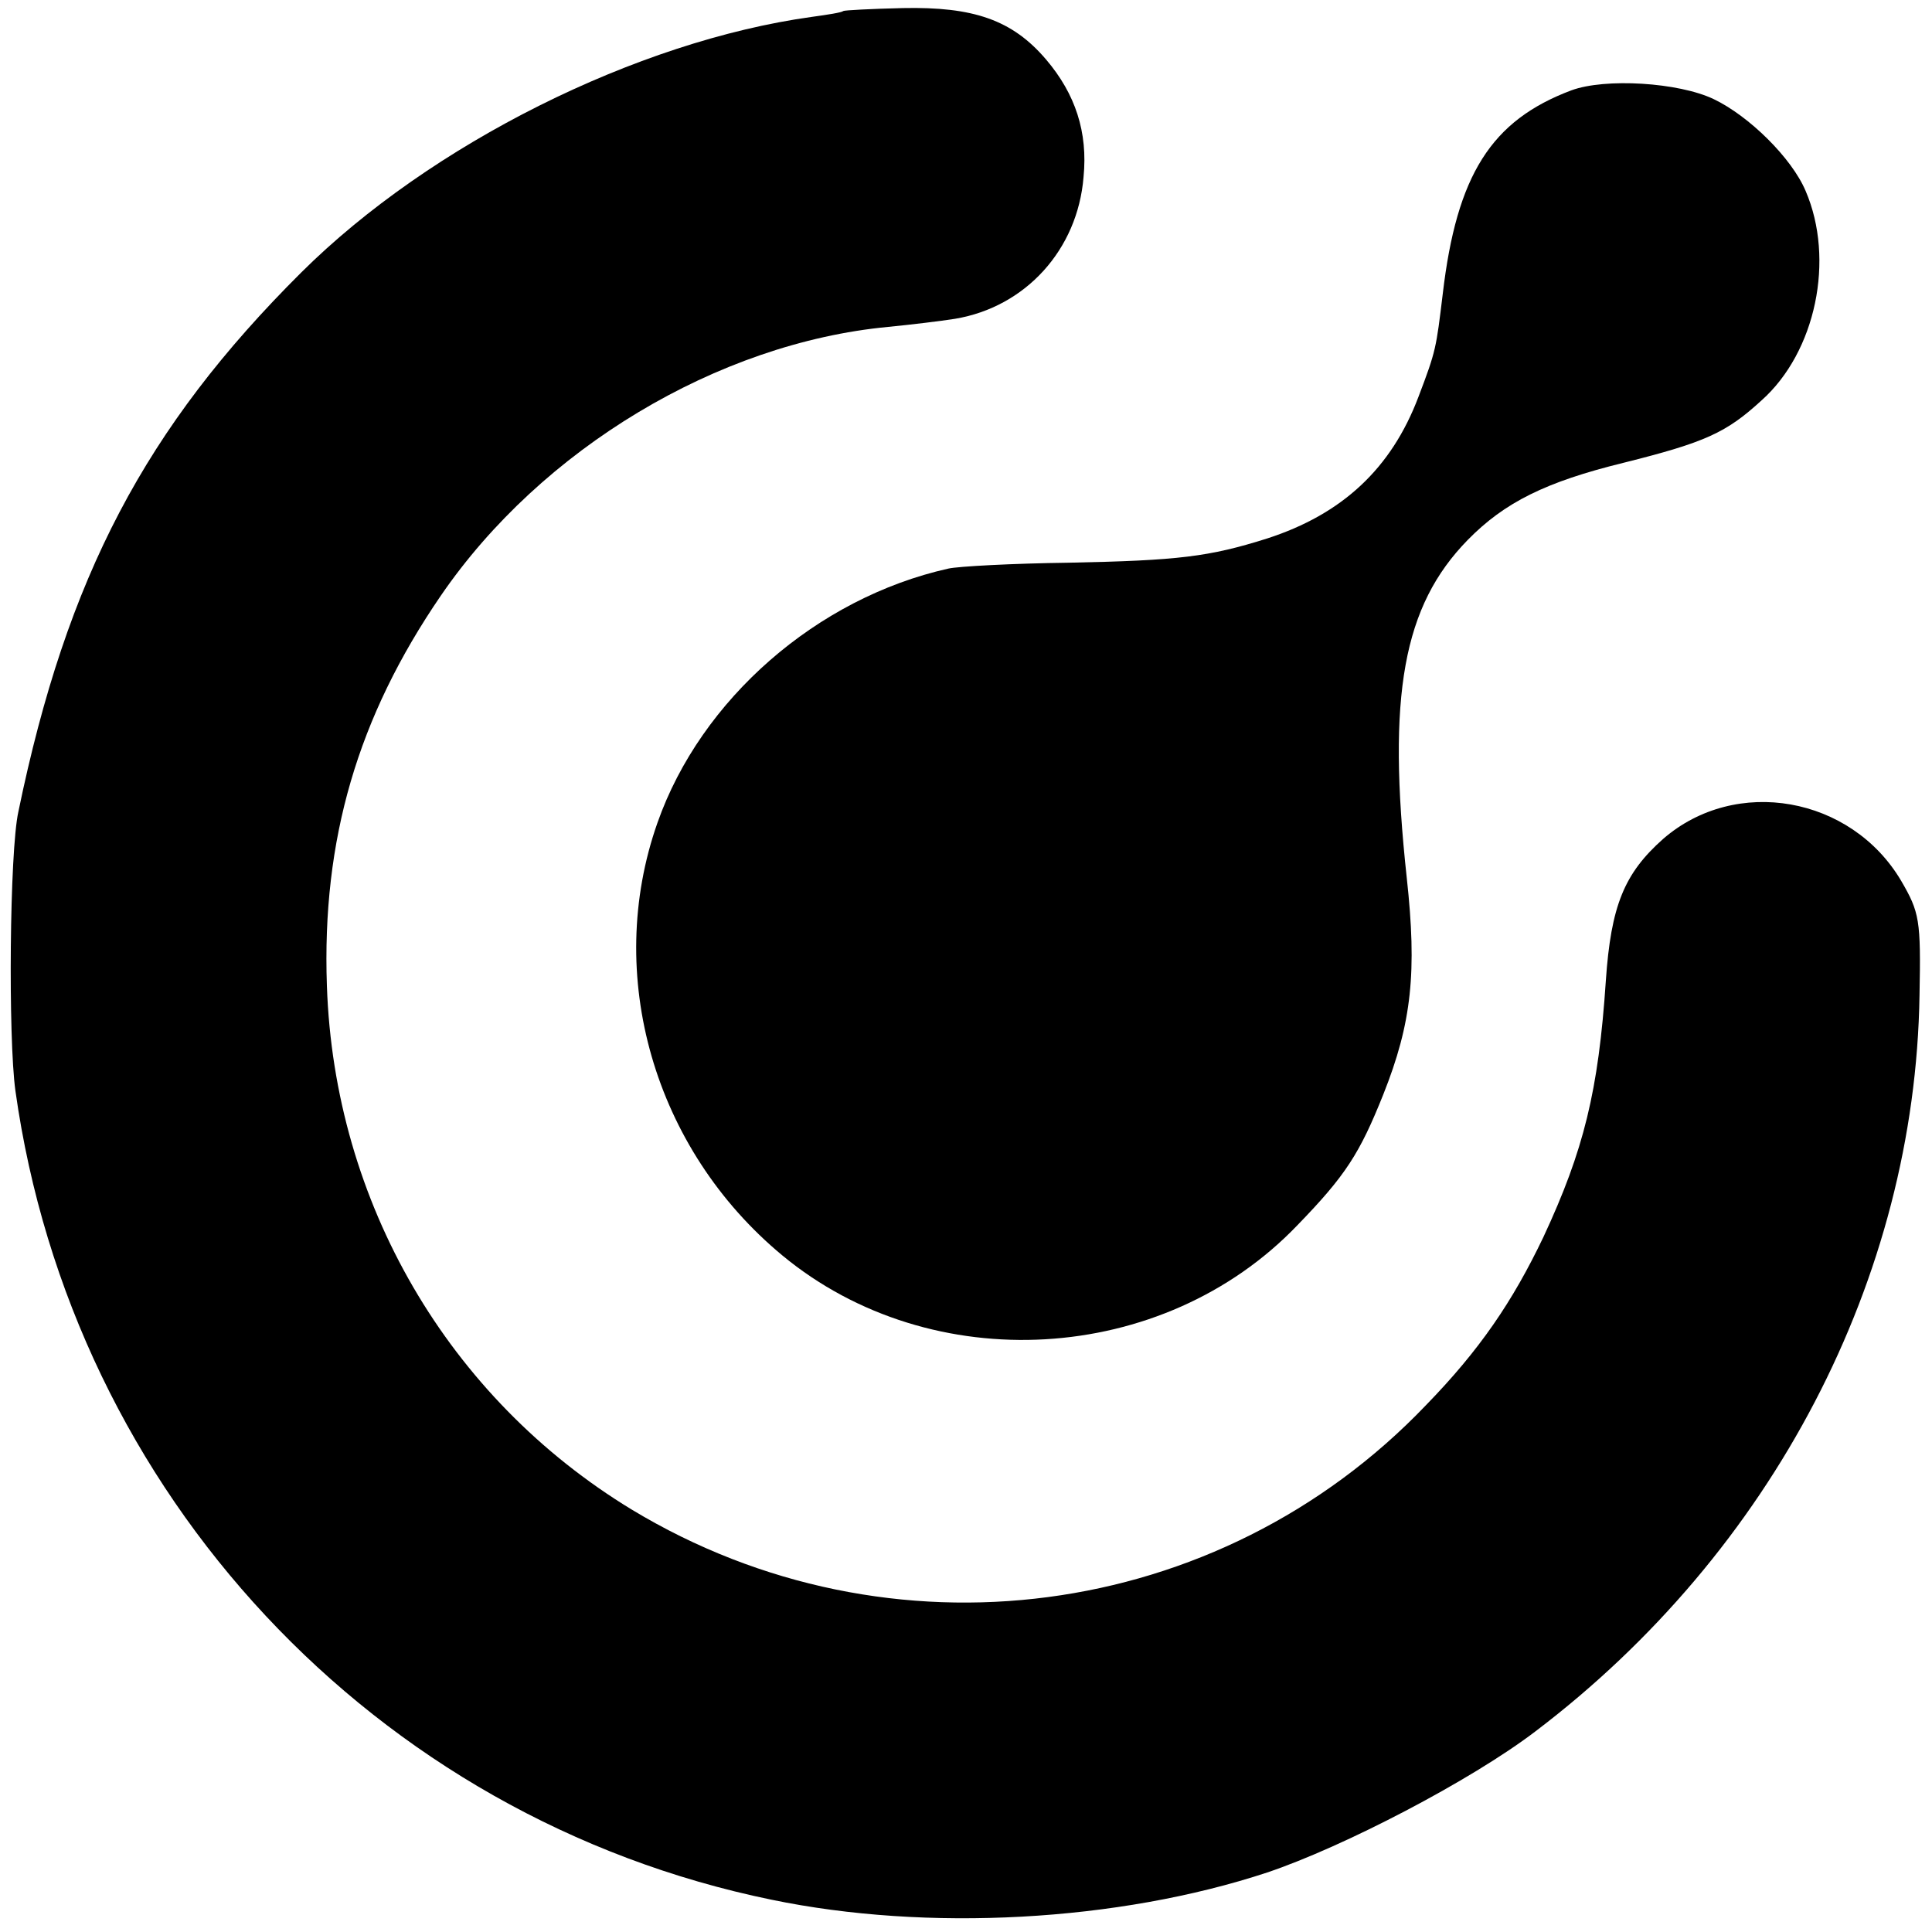 <?xml version="1.0" standalone="no"?>
<!DOCTYPE svg PUBLIC "-//W3C//DTD SVG 20010904//EN"
 "http://www.w3.org/TR/2001/REC-SVG-20010904/DTD/svg10.dtd">
<svg version="1.0" xmlns="http://www.w3.org/2000/svg"
 width="263pt" height="263pt" viewBox="0 0 263 263"
 preserveAspectRatio="xMidYMid meet">
<g transform="translate(0,263) scale(0.1,-0.1)"
fill="#000000" stroke="none">
<path d="M1148 2615 c-2 -2 -21 -5 -43 -8 -238 -33 -519 -173 -695 -348 -212
-211 -319 -414 -385 -734 -12 -54 -14 -308 -4 -380 77 -549 489 -990 1029
-1101 212 -44 472 -30 675 37 104 35 277 125 365 192 323 245 517 617 523
1002 2 103 0 113 -25 156 -68 115 -225 143 -324 57 -53 -47 -71 -91 -78 -193
-10 -150 -30 -231 -85 -349 -42 -88 -87 -154 -160 -229 -282 -295 -730 -354
-1081 -142 -250 152 -405 418 -415 713 -7 199 42 366 155 531 137 200 377 344
609 366 31 3 72 8 91 11 96 16 167 94 175 193 6 61 -11 113 -51 160 -46 54
-99 72 -195 70 -43 -1 -80 -3 -81 -4z"/>
<path d="M2139 2507 c-109 -41 -156 -115 -175 -277 -9 -74 -9 -77 -33 -140
-37 -98 -104 -160 -206 -193 -79 -25 -121 -30 -270 -33 -77 -1 -151 -5 -164
-8 -179 -40 -337 -178 -396 -346 -73 -207 -5 -444 170 -589 203 -168 518 -150
701 41 66 68 85 98 117 178 39 98 46 167 32 295 -27 249 -5 370 83 460 50 51
106 79 212 105 112 28 140 41 188 85 74 66 100 192 60 285 -19 45 -77 102
-125 125 -48 23 -148 29 -194 12z"/>
</g>
</svg>
